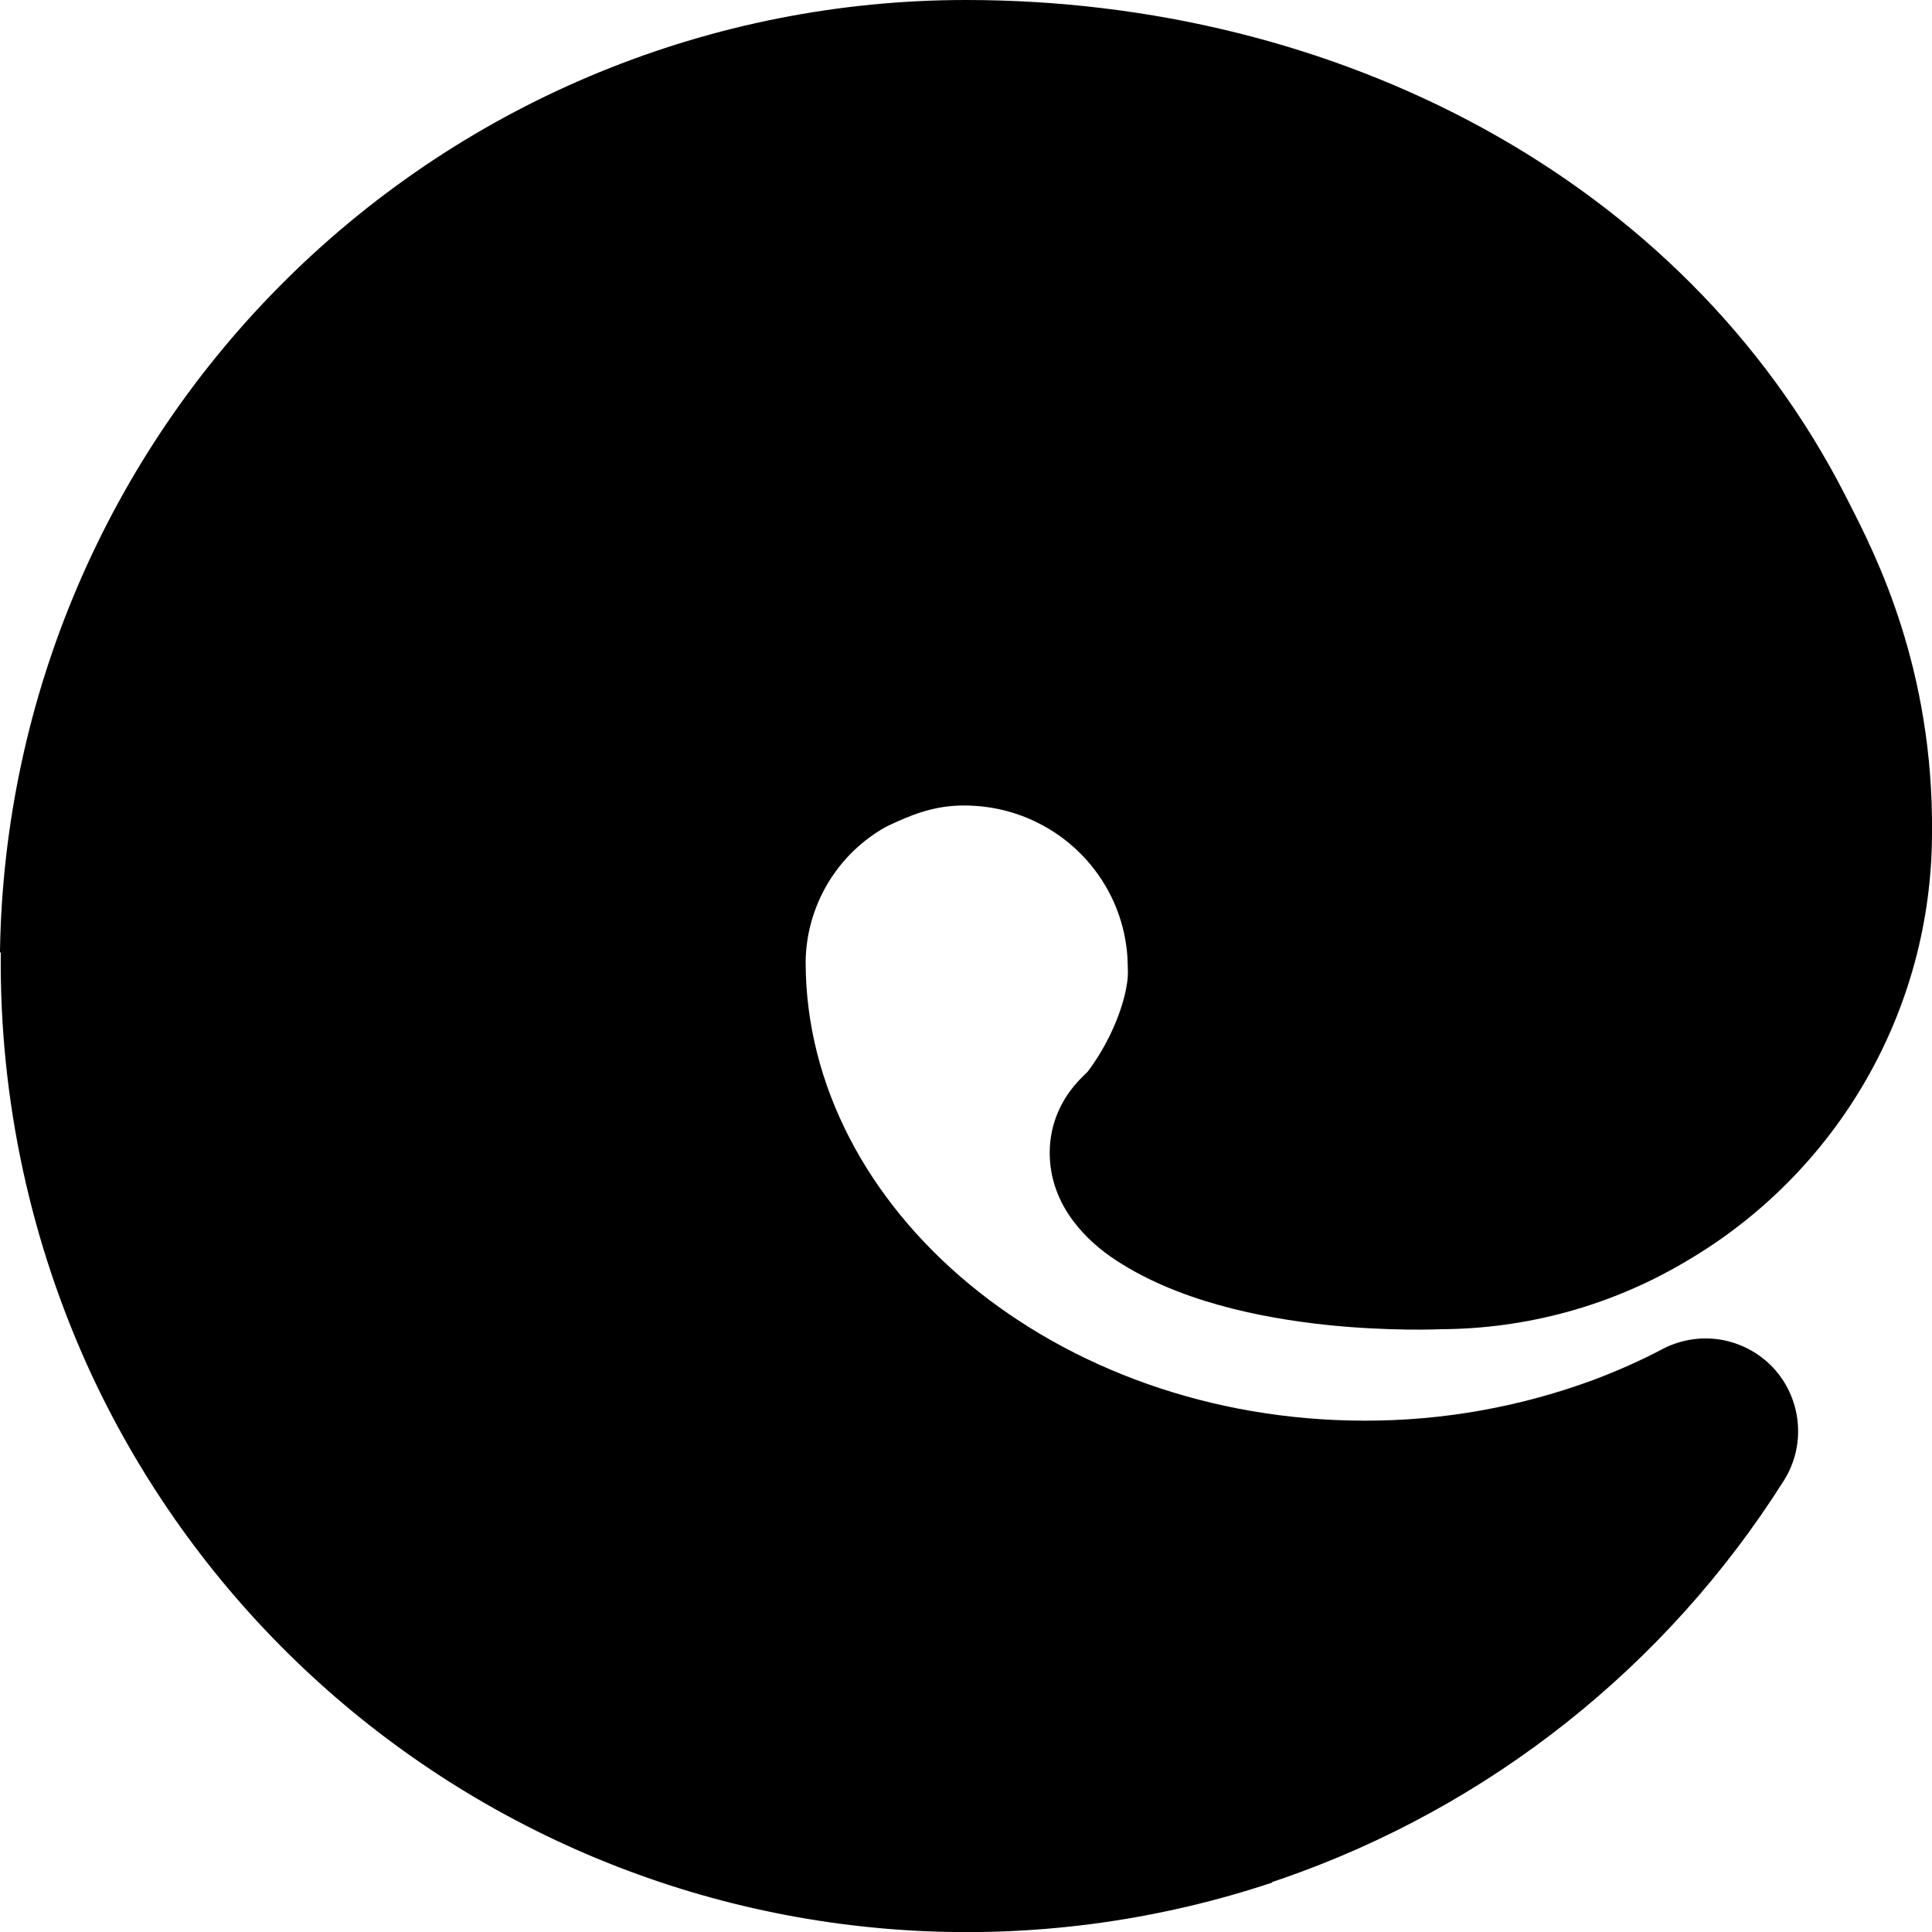 <?xml version="1.0" encoding="utf-8"?><!-- Uploaded to: SVG Repo, www.svgrepo.com, Generator: SVG Repo Mixer Tools -->
<svg width="800px" height="800px" viewBox="0 0 15 15" fill="none" xmlns="http://www.w3.org/2000/svg">
<path d="M7.5 3.66854e-08C5.529 -0 3.637 0.775 2.234 2.159C0.833 3.54 0.031 5.416 0 7.382L0 7.395L0.006 7.395L0.006 7.407C-0.004 8.538 0.238 9.657 0.715 10.682L0.716 10.684C1.496 12.348 2.86 13.668 4.549 14.393C6.238 15.118 8.134 15.197 9.878 14.616L9.877 14.612L9.944 14.589L9.948 14.588C11.562 14.03 12.938 12.939 13.85 11.495C13.935 11.36 13.973 11.201 13.957 11.042C13.942 10.883 13.874 10.733 13.765 10.617C13.655 10.501 13.51 10.425 13.352 10.4C13.197 10.376 13.038 10.404 12.9 10.478C12.733 10.566 12.56 10.642 12.384 10.709C11.812 10.922 11.207 11.031 10.597 11.03C8.192 11.03 6.256 9.389 6.255 7.469C6.257 7.252 6.318 7.04 6.429 6.855C6.538 6.674 6.692 6.524 6.876 6.421L6.887 6.415C7.055 6.336 7.247 6.25 7.494 6.254L7.499 6.254C7.695 6.256 7.888 6.302 8.063 6.391C8.238 6.479 8.39 6.607 8.507 6.764C8.651 6.956 8.736 7.186 8.753 7.425C8.755 7.473 8.757 7.516 8.757 7.552C8.757 7.709 8.662 8.031 8.446 8.319L8.437 8.328C8.417 8.347 8.376 8.386 8.335 8.436C8.247 8.545 8.15 8.716 8.15 8.95C8.15 9.325 8.391 9.594 8.621 9.755L8.622 9.756C9.124 10.104 9.798 10.232 10.284 10.285C10.788 10.339 11.199 10.32 11.18 10.32L11.181 10.32C11.853 10.318 12.512 10.137 13.089 9.794C13.669 9.455 14.151 8.97 14.486 8.388C14.821 7.806 14.998 7.147 15 6.475C15.014 5.189 14.561 4.305 14.357 3.906L14.325 3.843C13.064 1.377 10.369 3.66854e-08 7.5 3.66854e-08Z" fill="#000000"/>
</svg>